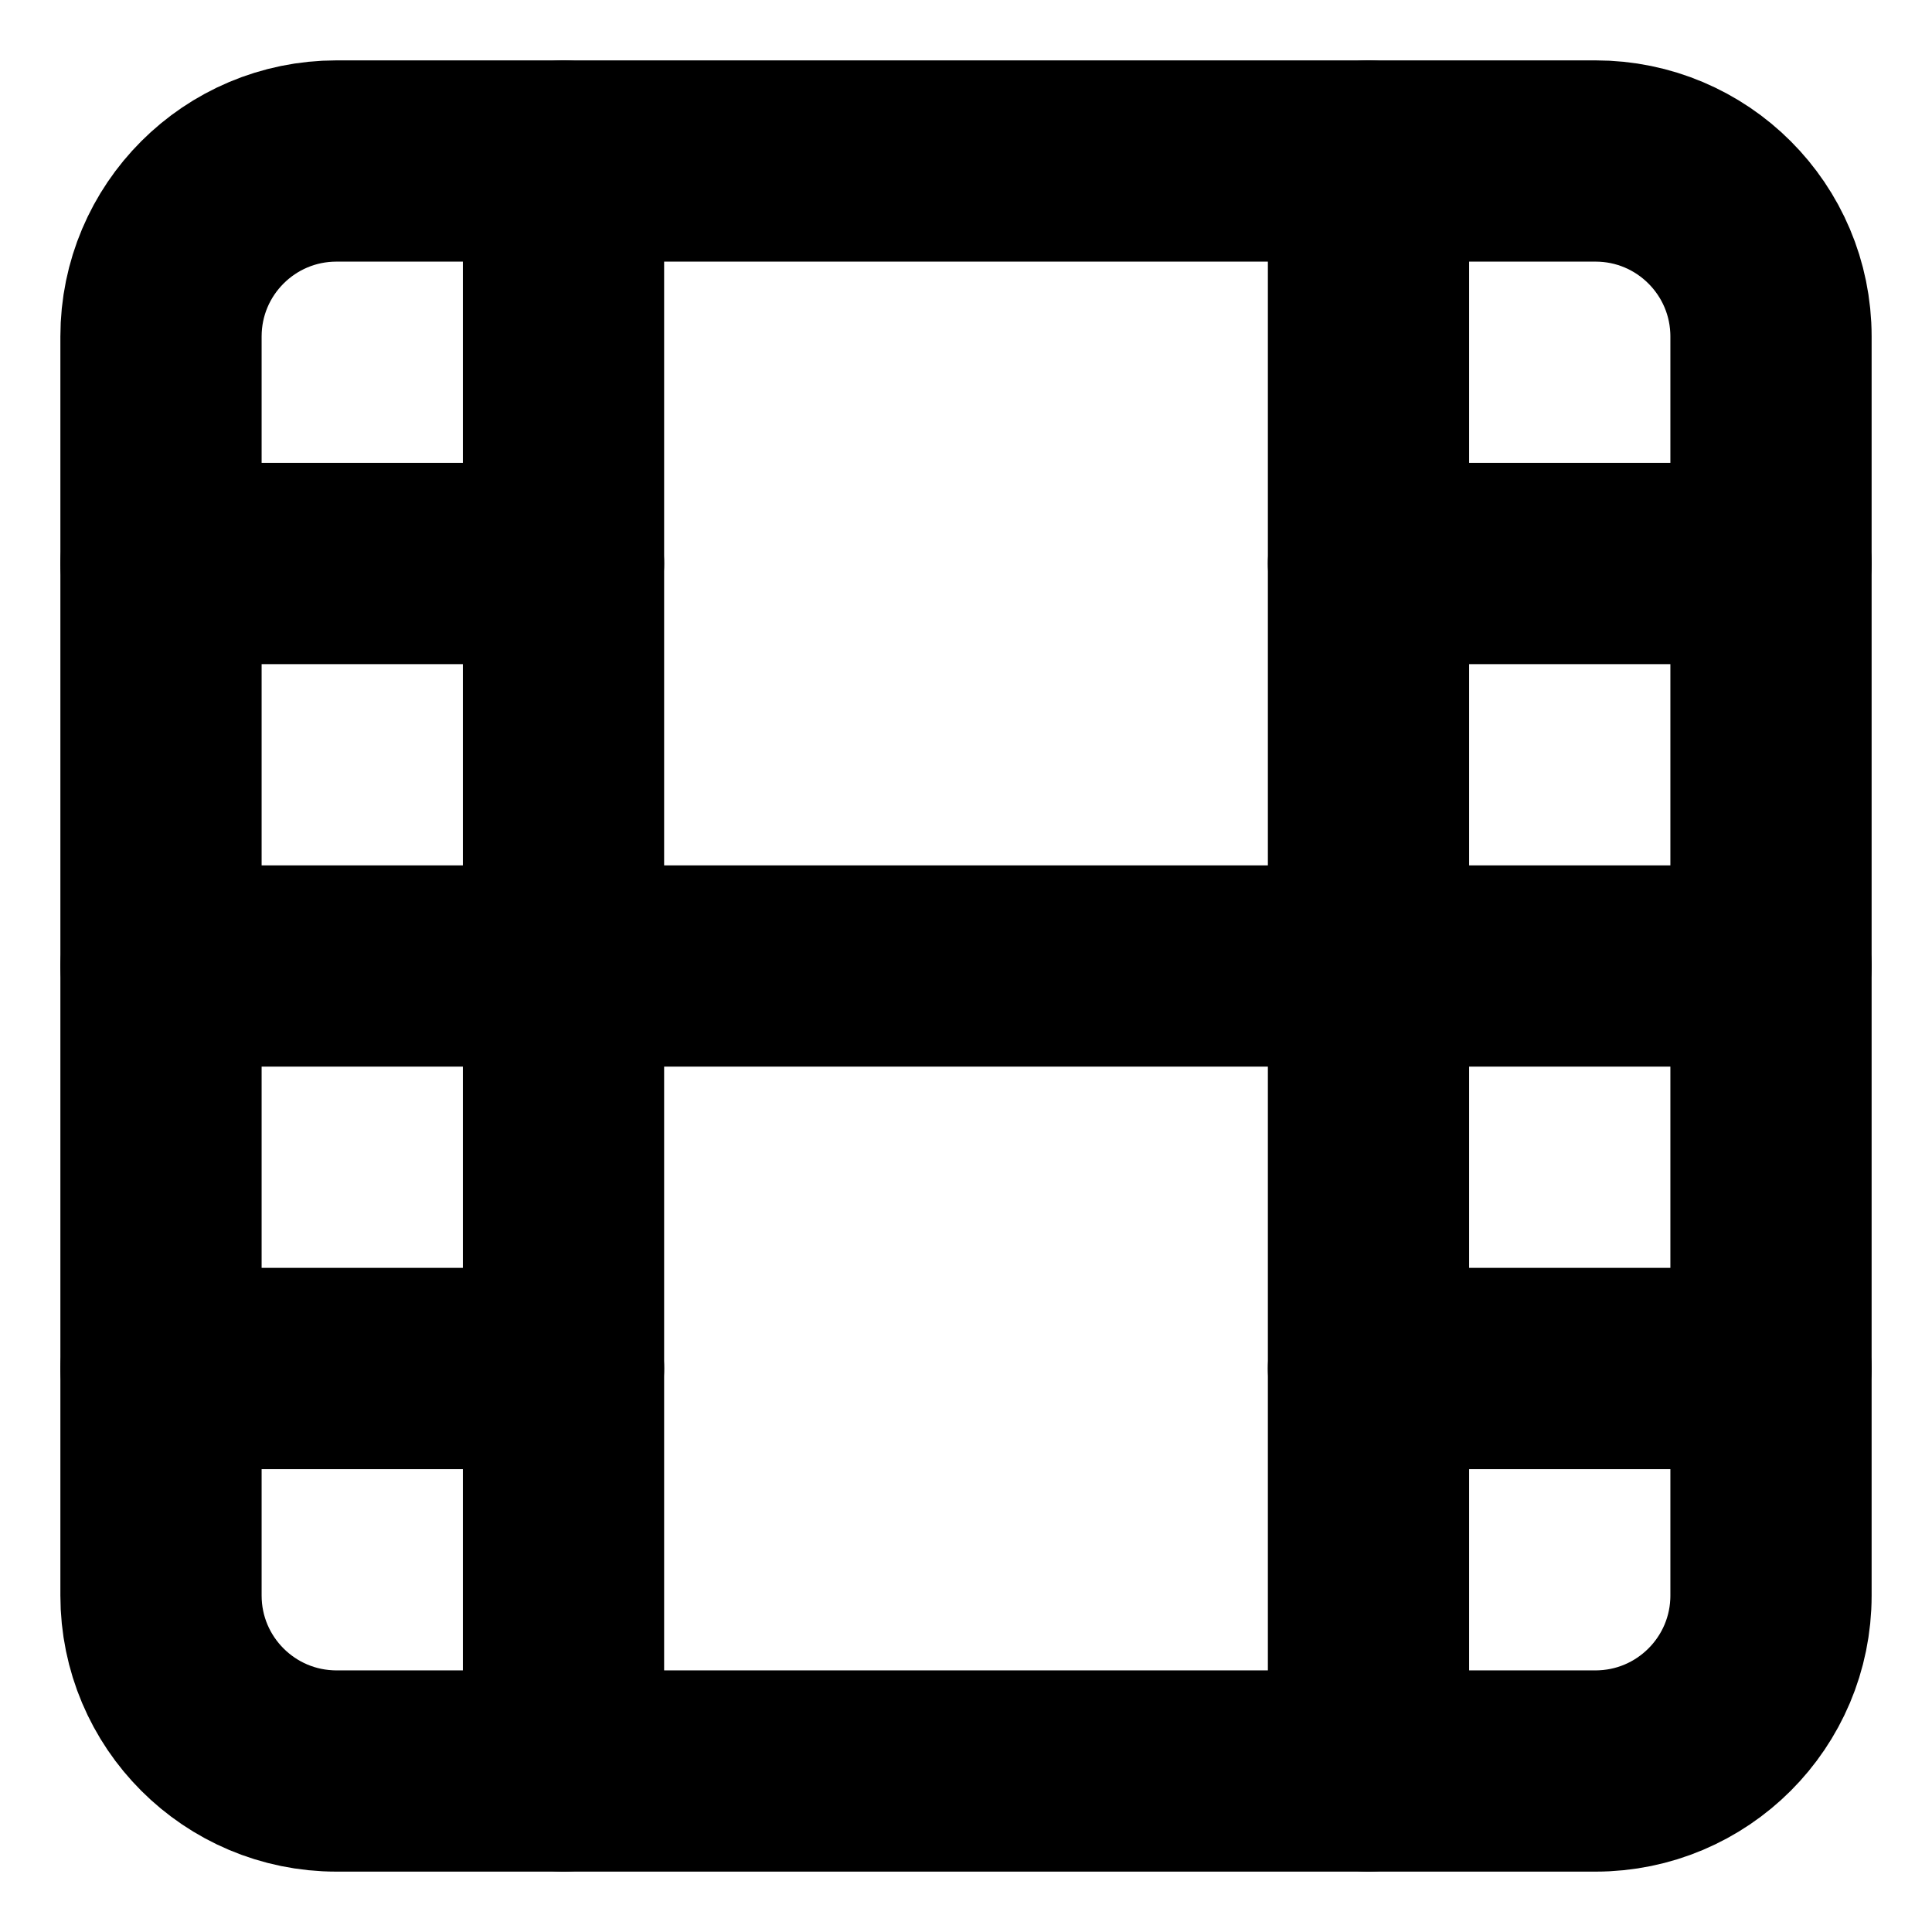 <svg width="12" height="12" viewBox="0 0 12 12" fill="none" xmlns="http://www.w3.org/2000/svg">
<path d="M9.91 1H2.09C1.488 1 1 1.488 1 2.09V9.91C1 10.512 1.488 11 2.09 11H9.91C10.512 11 11 10.512 11 9.91V2.09C11 1.488 10.512 1 9.91 1Z" stroke="black" stroke-width="1.25" stroke-linecap="round" stroke-linejoin="round"/>
<path d="M3.5 1V11" stroke="black" stroke-width="1.25" stroke-linecap="round" stroke-linejoin="round"/>
<path d="M8.5 1V11" stroke="black" stroke-width="1.25" stroke-linecap="round" stroke-linejoin="round"/>
<path d="M1 6H11" stroke="black" stroke-width="1.25" stroke-linecap="round" stroke-linejoin="round"/>
<path d="M1 3.5H3.5" stroke="black" stroke-width="1.25" stroke-linecap="round" stroke-linejoin="round"/>
<path d="M1 8.5H3.5" stroke="black" stroke-width="1.25" stroke-linecap="round" stroke-linejoin="round"/>
<path d="M8.5 8.5H11" stroke="black" stroke-width="1.25" stroke-linecap="round" stroke-linejoin="round"/>
<path d="M8.5 3.5H11" stroke="black" stroke-width="1.25" stroke-linecap="round" stroke-linejoin="round"/>
</svg>
